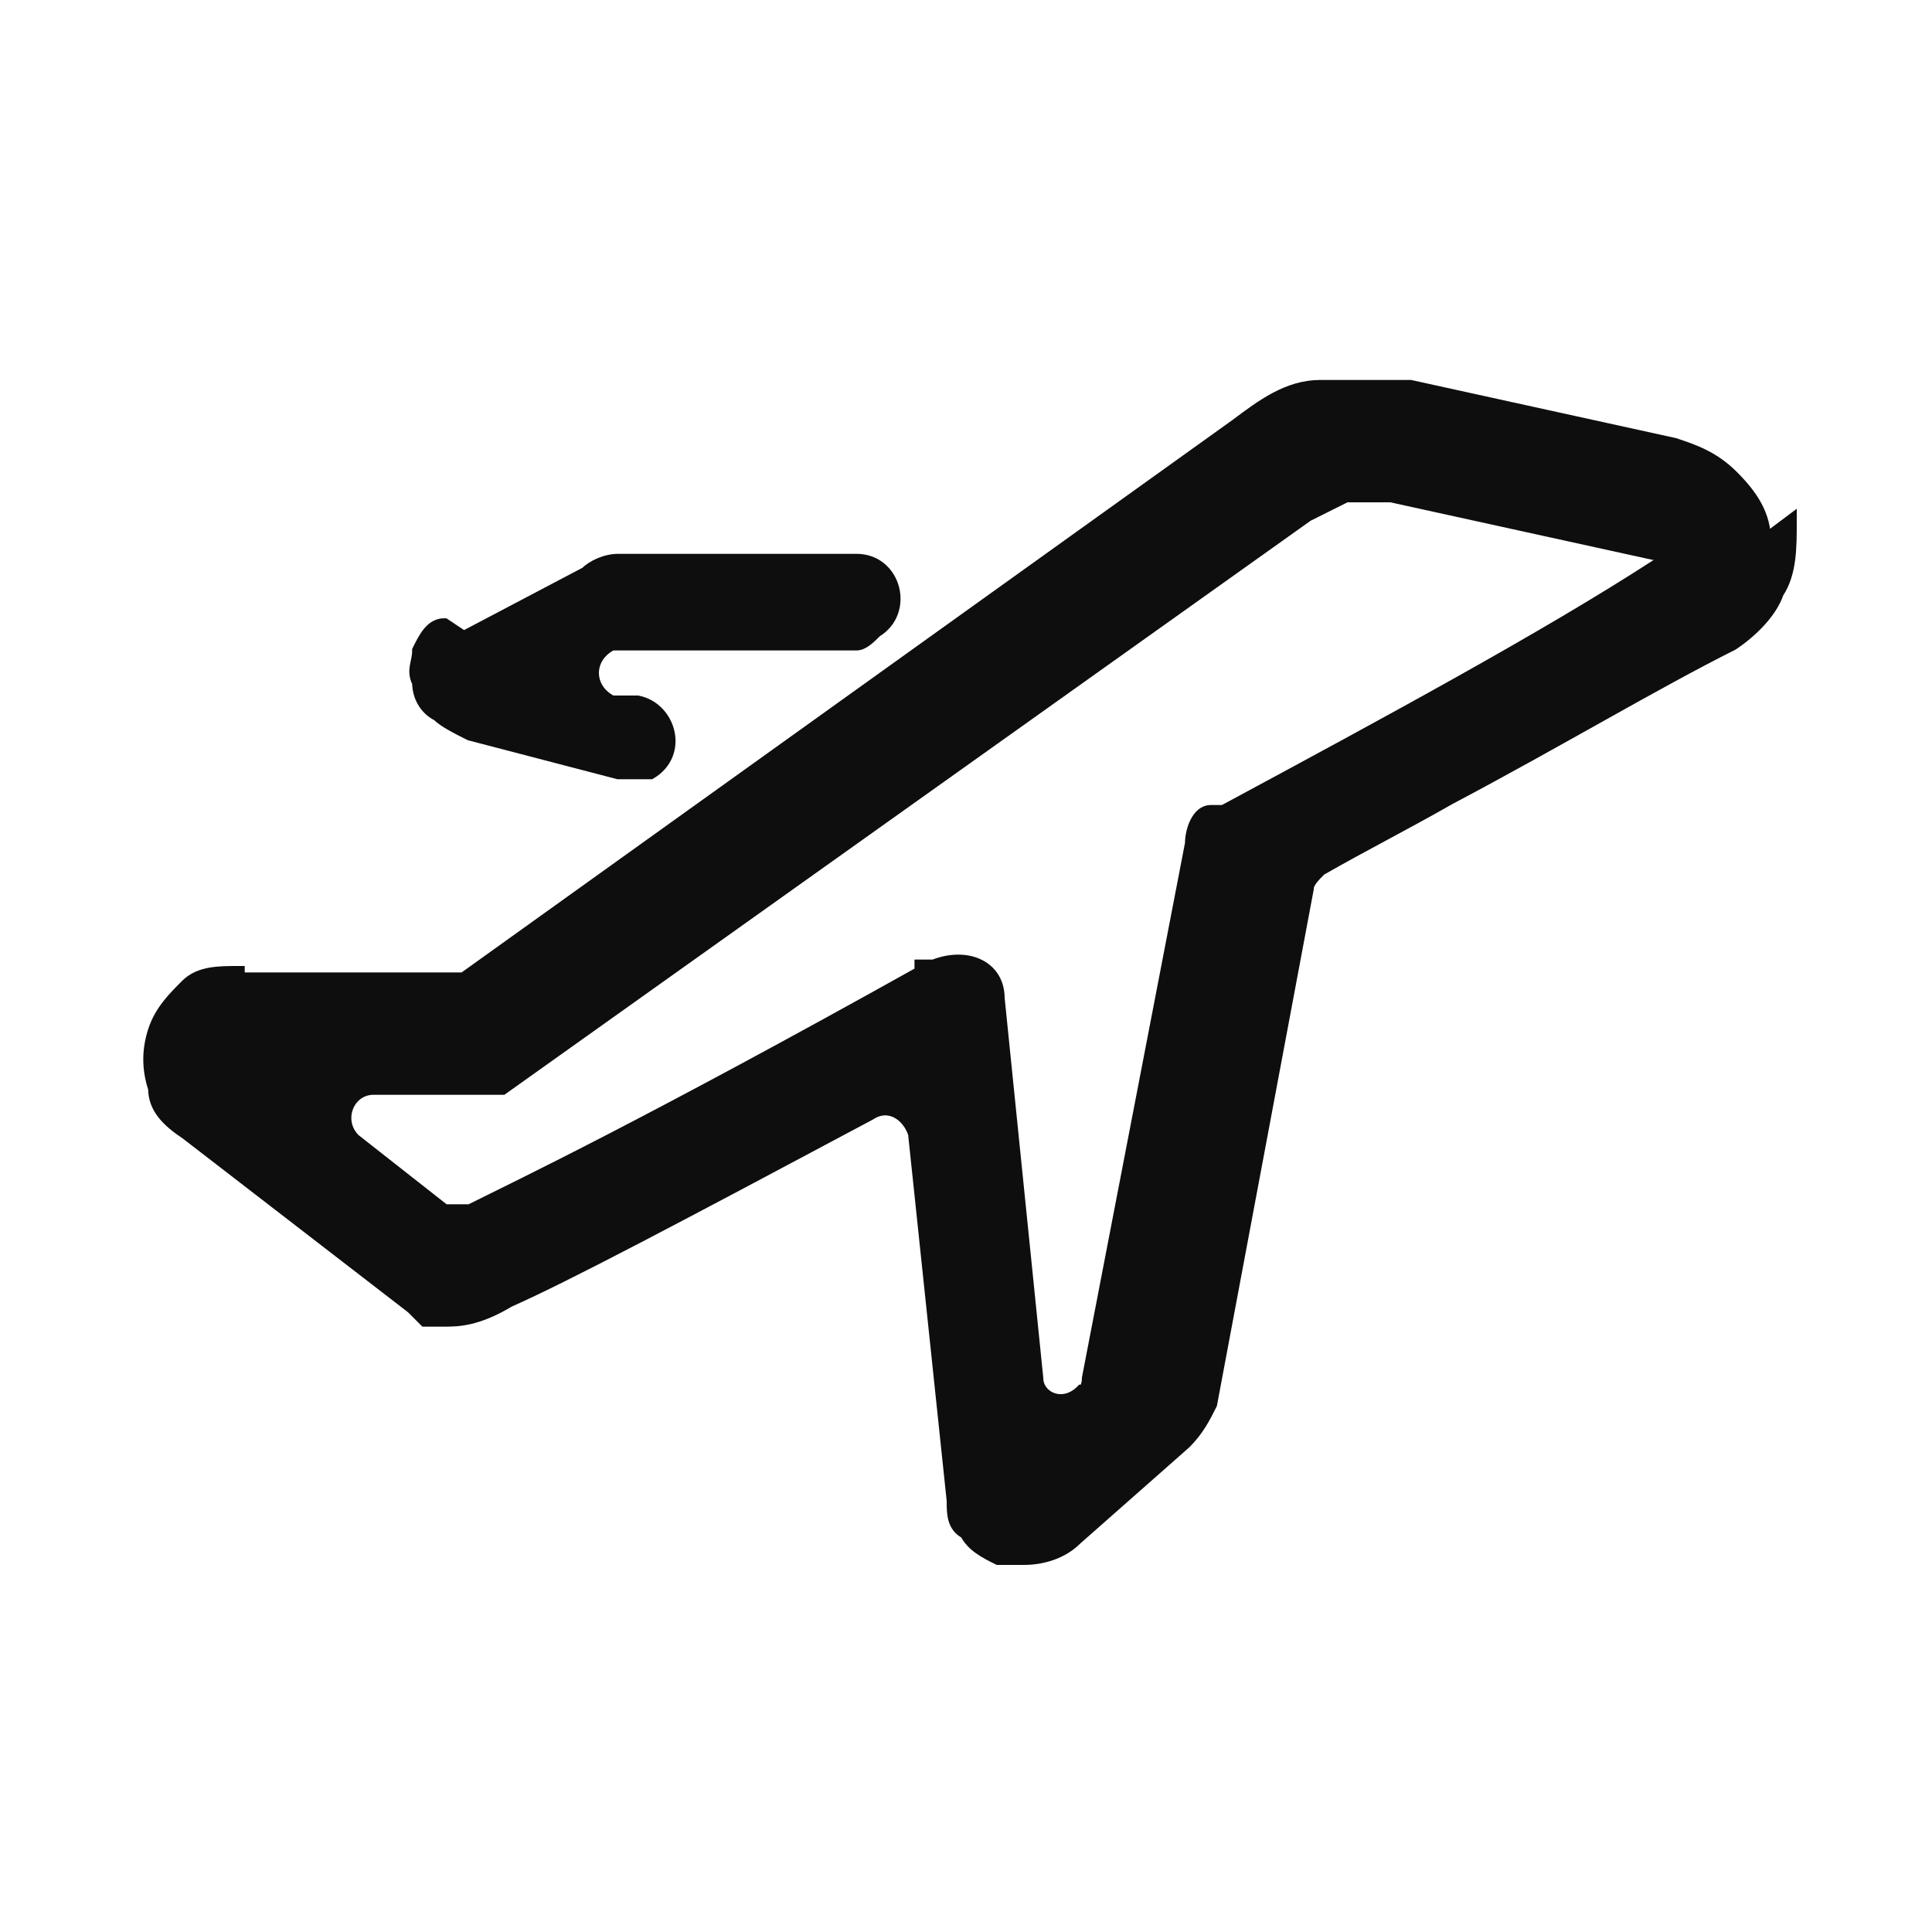 <?xml version="1.0" encoding="UTF-8"?>
<svg xmlns="http://www.w3.org/2000/svg" version="1.1" viewBox="0 0 30 30">
  <defs>
    <style>
      .cls-1 {
        fill: #0e0e0f;
        stroke: #0e0e0f;
        stroke-width: .2px;
      }
    </style>
  </defs>
  <!-- Generator: Adobe Illustrator 28.7.2, SVG Export Plug-In . SVG Version: 1.2.0 Build 154)  -->
  <g>
    <g id="Layer_1">
      <path class="cls-1" d="M27.4,8.4h0c0-.4-.2-.7-.5-1-.3-.3-.6-.4-.9-.5,0,0,0,0,0,0l-4.1-.9h0c-.5,0-.9,0-1.4,0-.5,0-.9.3-1.3.6,0,0,0,0,0,0L7.2,15.2c0,0-.2,0-.3,0h-3.2c0-.1,0-.1,0-.1-.3,0-.6,0-.8.2-.2.2-.4.4-.5.7-.1.3-.1.6,0,.9,0,.3.2.5.5.7h0s3.5,2.7,3.5,2.7c0,0,0,0,0,0,0,0,.1.1.2.2,0,0,.2,0,.3,0,.2,0,.5,0,1-.3.9-.4,2.6-1.3,5.6-2.9.3-.2.6,0,.7.3l.6,5.7c0,.2,0,.4.2.5.1.2.3.3.5.4h0c.1,0,.3,0,.4,0h0c.3,0,.6-.1.8-.3,0,0,0,0,0,0l1.7-1.5h0c.2-.2.3-.4.4-.6h0s1.5-8,1.5-8c0-.1.1-.2.2-.3.7-.4,1.3-.7,2-1.1,1.7-.9,3.2-1.8,4.4-2.4.3-.2.6-.5.7-.8.2-.3.2-.7.2-1.1ZM18.8,12.6h0s0,0,0,0c-.2,0-.3.3-.3.5l-1.6,8.3c0,0,0,.2-.1.2h0c-.3.3-.7.1-.7-.2l-.6-5.9c0-.5-.5-.7-1-.5h-.2c0,.1,0,.1,0,.1-4.3,2.4-6.2,3.3-7,3.7-.1,0-.3,0-.4,0l-1.4-1.1c-.3-.3-.1-.8.3-.8h1.6c.1,0,.3,0,.4,0l12.5-8.9h0c.2-.1.4-.2.6-.3.2,0,.5,0,.7,0,0,0,0,0,0,0l4.1.9h0s0,0,0,0c0,0,0,0,.1,0,0,0,0,0,0,.1h0s0,0,0,0c0,0,0,0,0,.1,0,0,0,0,0,0,0,0,0,0,0,0h-.1c-1.7,1.1-4.1,2.4-6.7,3.8Z"/>
      <path class="cls-1" d="M6.9,9.7h0s0,0,0,0c-.2,0-.3.2-.4.4,0,.2-.1.3,0,.5,0,.2.1.4.3.5.1.1.3.2.5.3l2.3.6c.2,0,.3,0,.5,0,.5-.3.3-1-.2-1.1h-.4c-.4-.2-.4-.7,0-.9,0,0,.1,0,.2,0h3.6c.1,0,.2-.1.3-.2.5-.3.3-1.1-.3-1.1h-3.7c-.2,0-.4.1-.5.2,0,0,0,0,0,0l-1.9,1Z"/>
    </g>
  </g>
</svg>